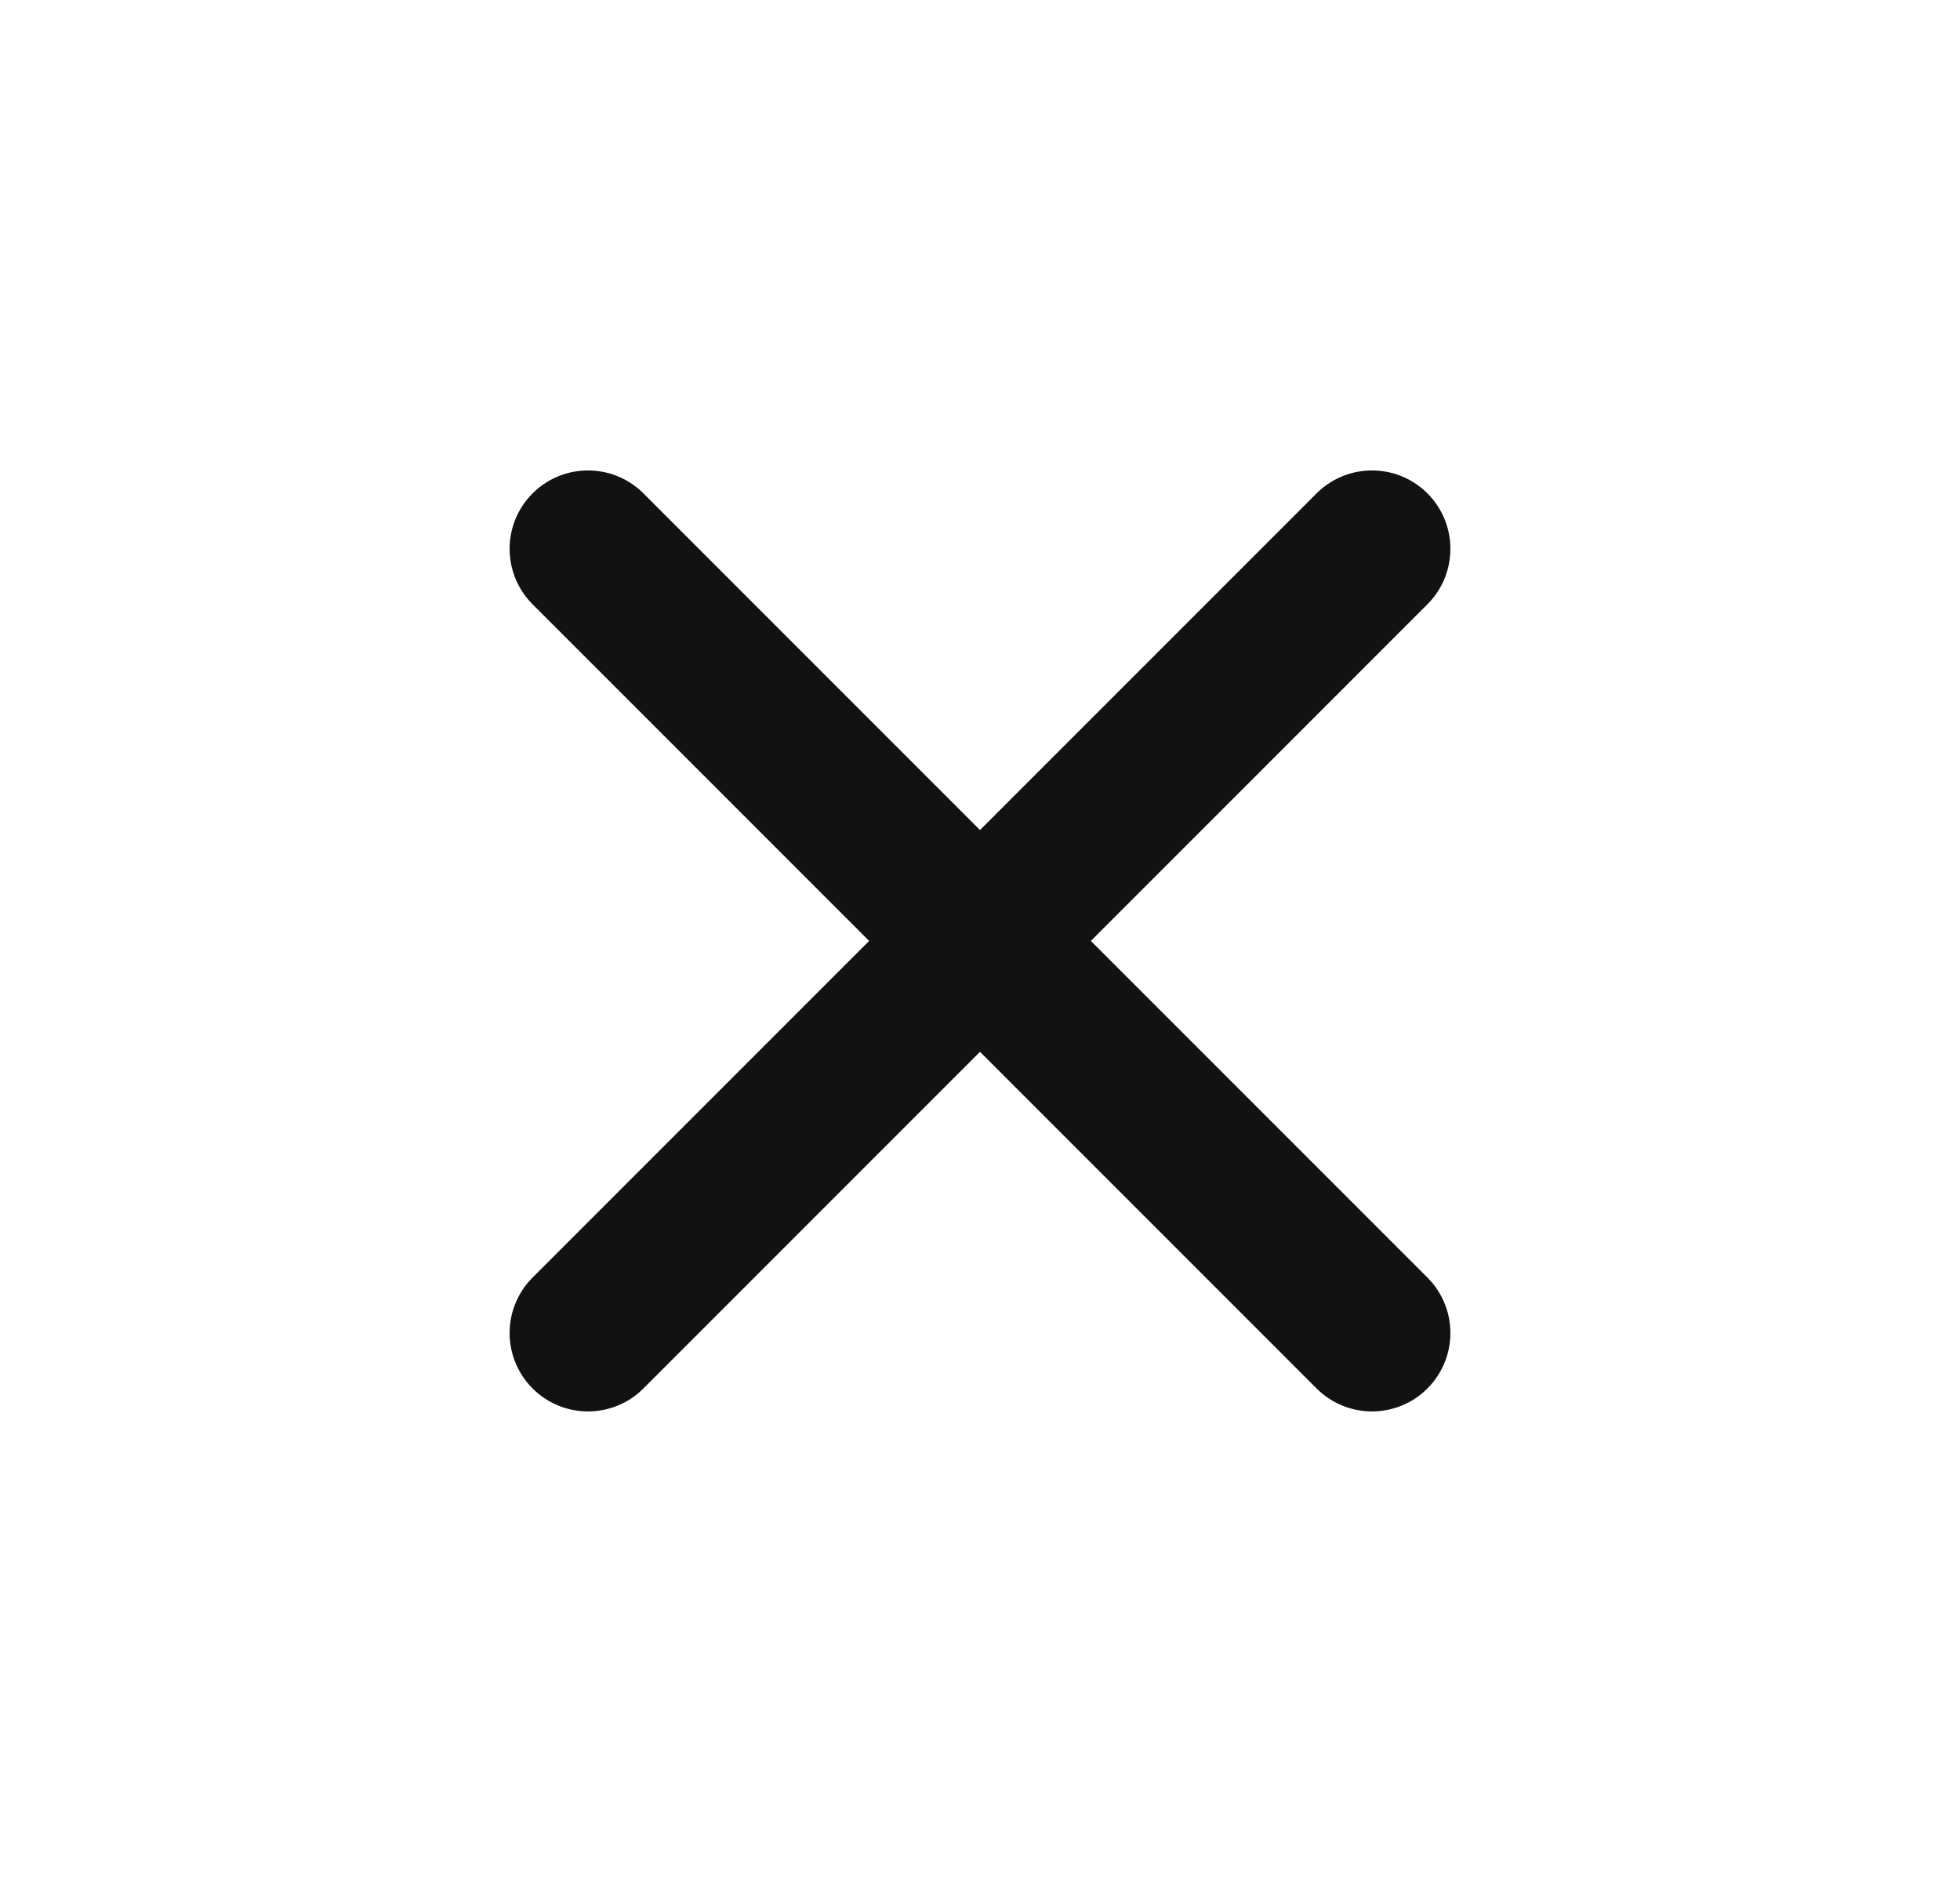 <svg xmlns="http://www.w3.org/2000/svg" width="25" height="24" fill="none" viewBox="0 0 25 24">
  <path stroke="#121212" stroke-linecap="round" stroke-linejoin="round" stroke-width="2" d="m7.5 16.999 10-10m0 10-10-10"/>
</svg>
